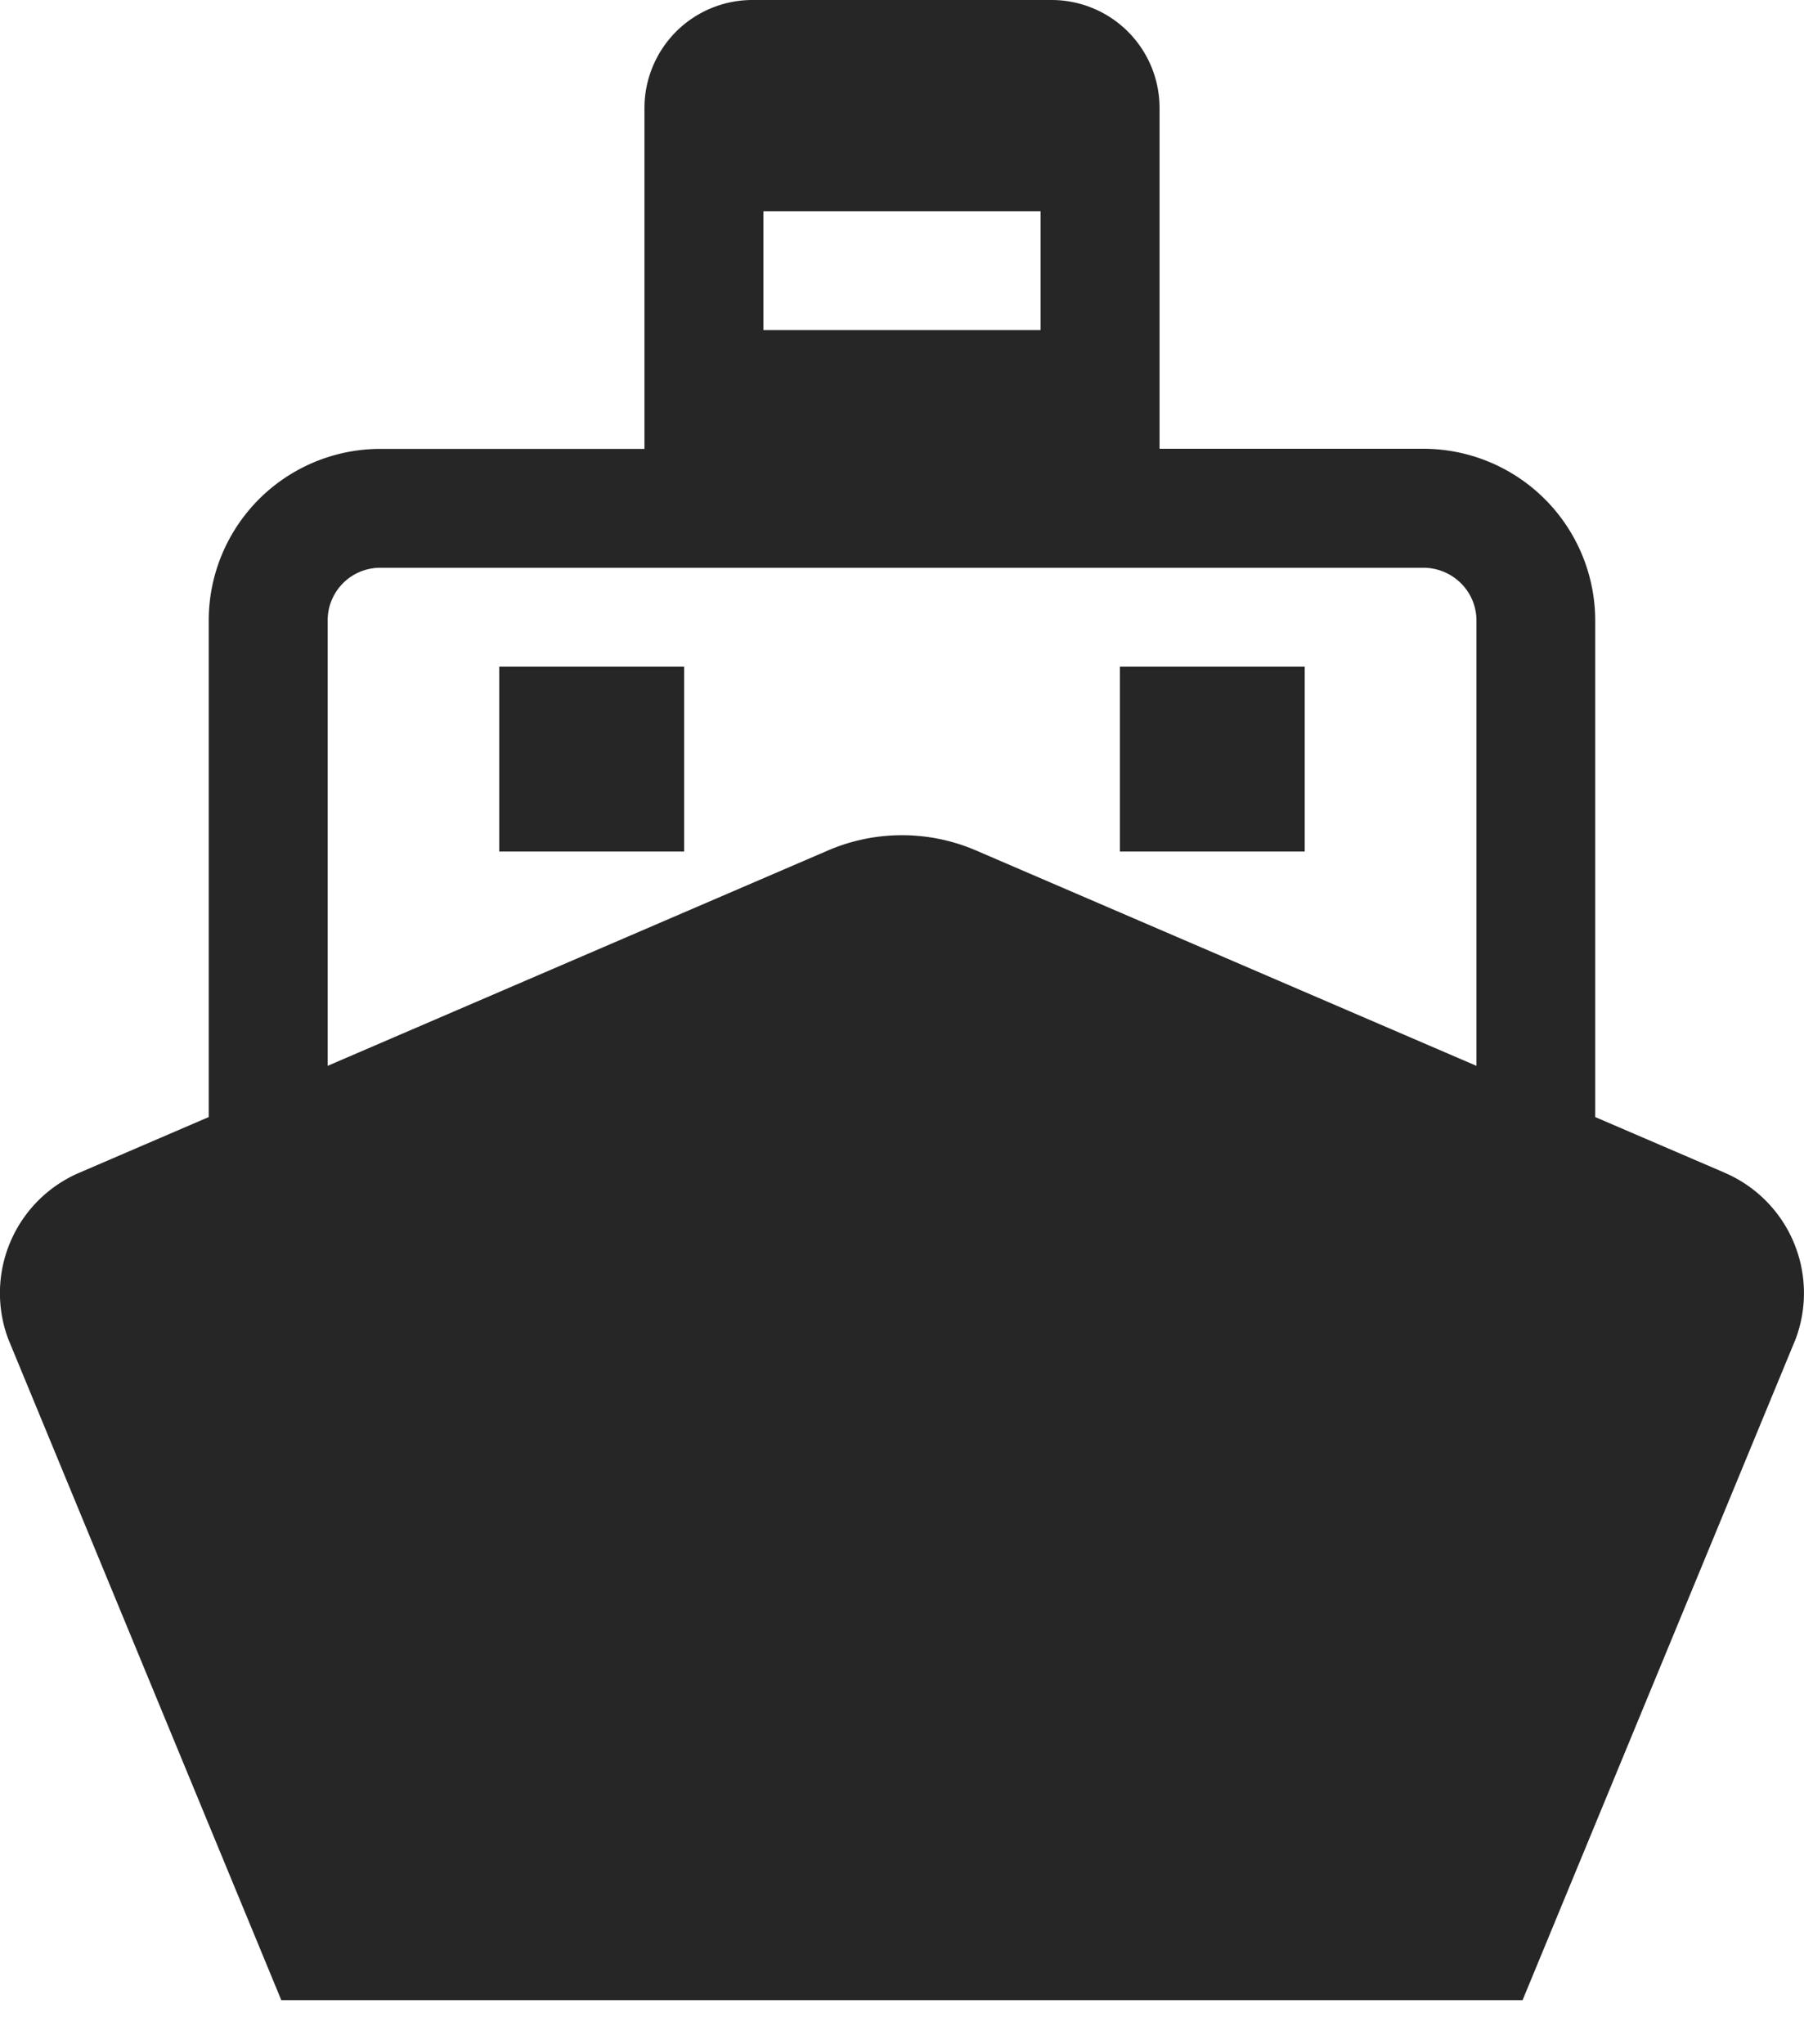 <svg width="30" height="34" fill="none" xmlns="http://www.w3.org/2000/svg"><path d="M28.683 19.506l-2.155-.927V10.32a2.86 2.86 0 00-2.855-2.856h-4.39V1.798A1.796 1.796 0 0017.484 0h-4.969a1.794 1.794 0 00-1.49.791 1.801 1.801 0 00-.308 1.006v5.669h-4.39a2.855 2.855 0 00-2.856 2.856v8.257l-2.154.927a2.178 2.178 0 00-1.179 2.767l4.54 10.994H25.32l4.54-10.994a2.178 2.178 0 00-1.178-2.767zM12.695 3.513h4.61V5.49h-4.61V3.513zm11.857 14.214l-8.321-3.582a3.113 3.113 0 00-2.462 0l-8.32 3.582v-7.405c0-.125.023-.238.068-.342a.873.873 0 01.811-.537h17.345a.886.886 0 01.73.388.871.871 0 01.15.49v7.406z" fill="#262626"/><path d="M11.377 11.089H8.302v3.074h3.075v-3.074zm10.32 0h-3.073v3.074h3.073v-3.074z" fill="#262626"/></svg>